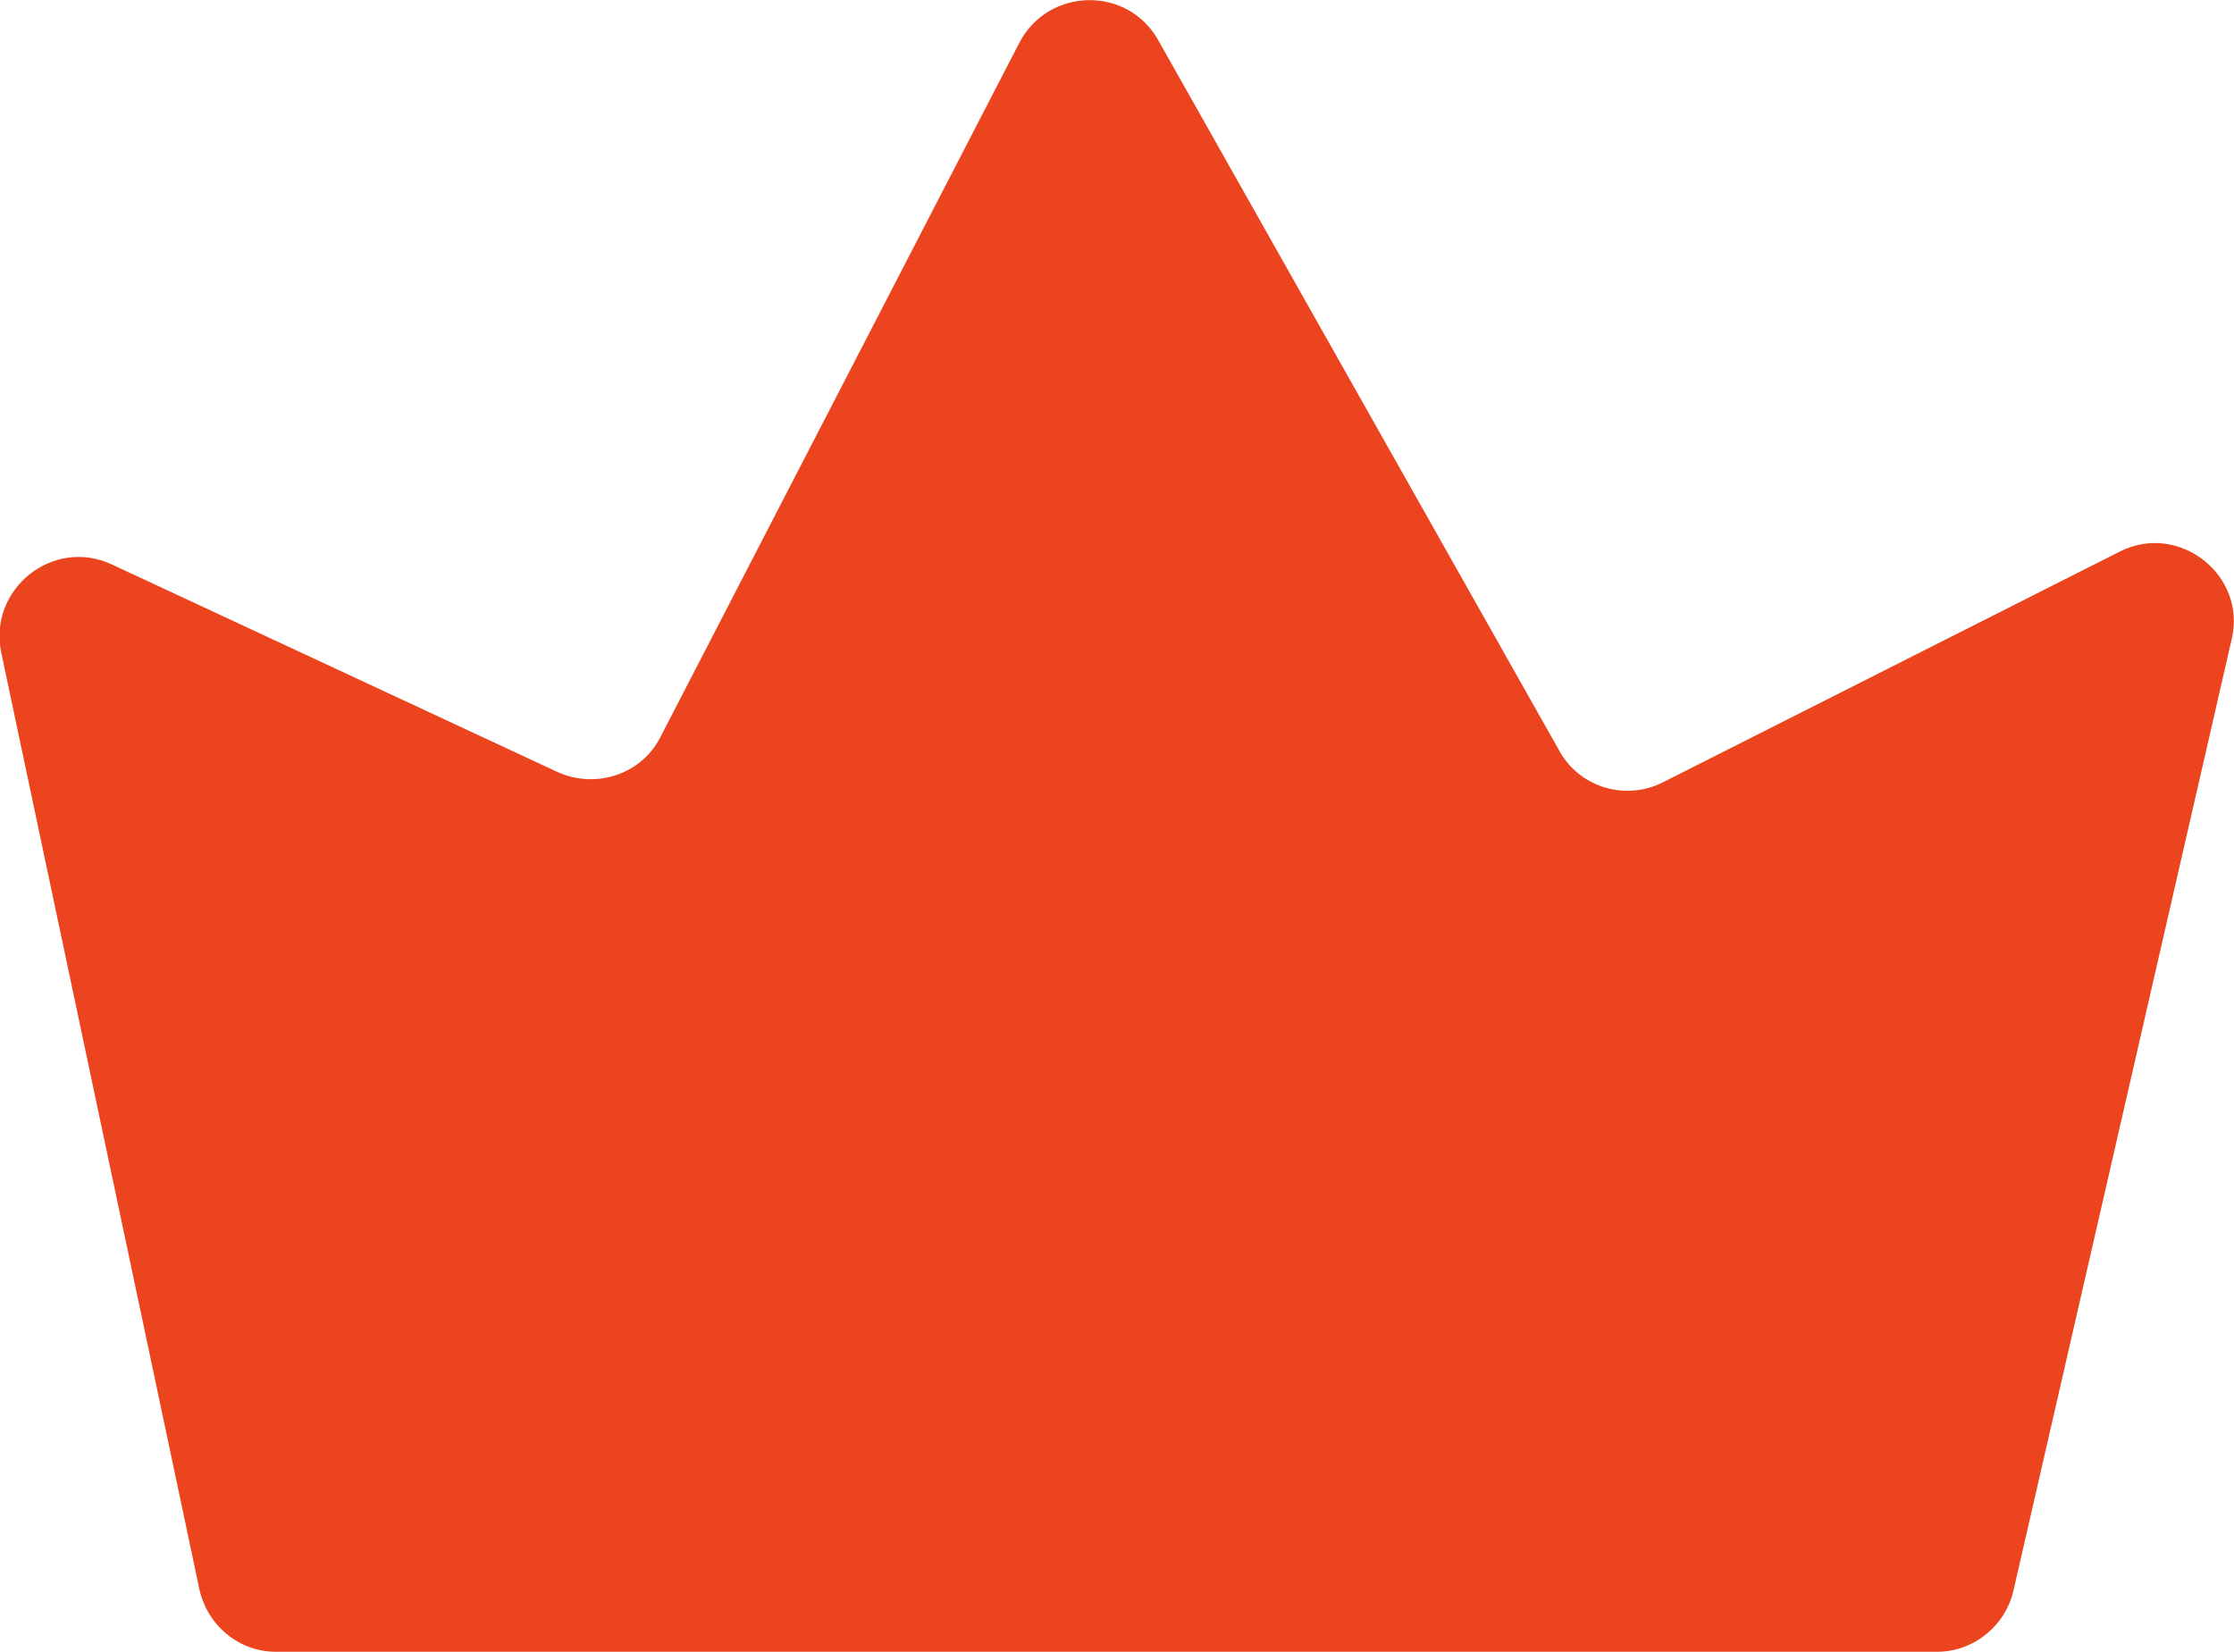 <?xml version="1.0" encoding="UTF-8"?><svg id="Layer_2" xmlns="http://www.w3.org/2000/svg" viewBox="0 0 190.4 140.8"><defs><style>.cls-1{fill:#eb441f;}</style></defs><g id="Layer_1-2"><path class="cls-1" d="M23.6,140.8h141.5c3.1,0,5.8-2.2,6.5-5.2l18.6-81.1c1.3-5.5-4.5-10-9.5-7.5l-39,19.7c-3.2,1.6-7.1.4-8.8-2.7L98.7,3.4c-2.6-4.6-9.3-4.5-11.8.2l-30.6,59.2c-1.6,3.2-5.5,4.5-8.8,3L9.5,48.1c-5-2.3-10.5,2.1-9.4,7.5l16.9,79.9c.7,3.1,3.4,5.3,6.5,5.3Z"/></g></svg>